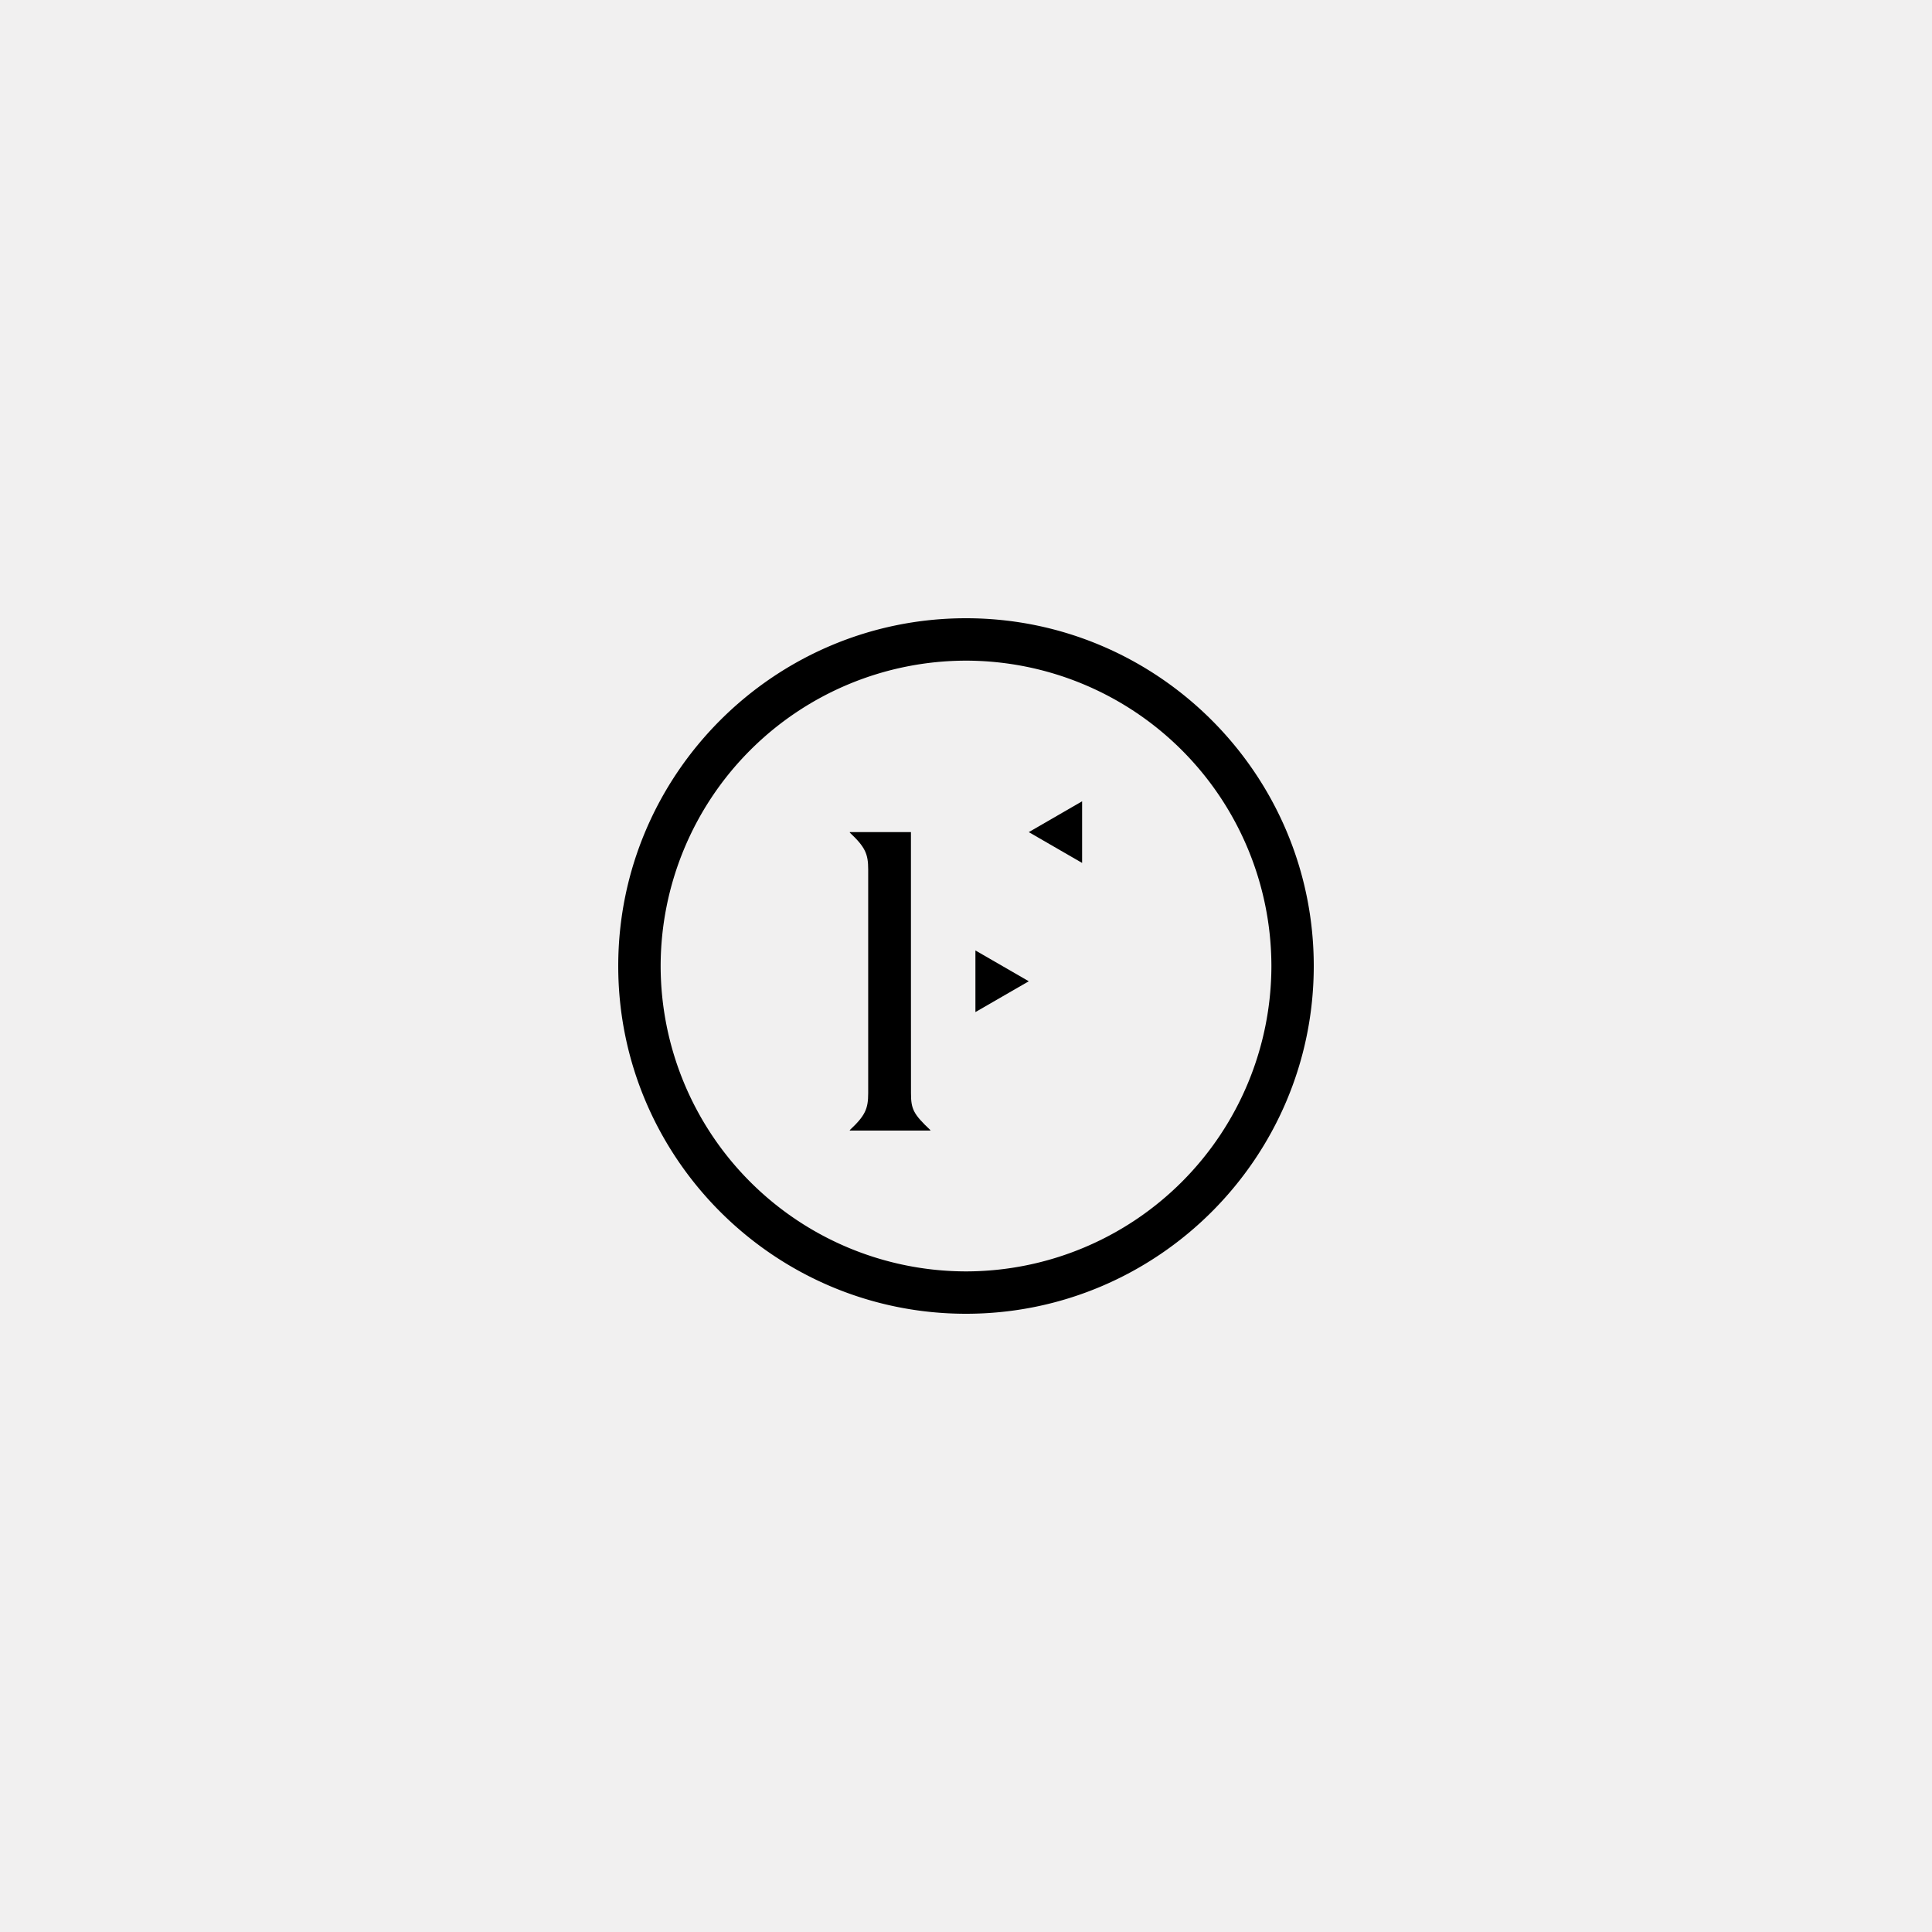 <svg xmlns="http://www.w3.org/2000/svg" fill="none" viewBox="0 0 400 400">
  <path fill="#f1f0f0" d="M0 0h400v400H0Z"/>
  <path fill="#000" d="m213 203.16-11.05-6.38v12.76zm0-30.88 11.04-6.38v12.76zm-24.4 31.4v-31.4h-12.65v.11c3.2 3 3.8 4.43 3.8 7.62v46.33c0 3.2-.6 4.63-3.8 7.62v.11h16.67v-.1c-3.5-3.3-4.01-4.34-4.01-7.63z"/>
  <path fill="#000" d="M200 272c-39.7 0-72-32.31-72-72s32.31-72 72-72 72 32.31 72 72-32.31 72-72 72m0-135.22A63.3 63.3 0 0 0 136.78 200 63.3 63.3 0 0 0 200 263.23 63.3 63.3 0 0 0 263.23 200 63.3 63.3 0 0 0 200 136.78"/>
</svg>
